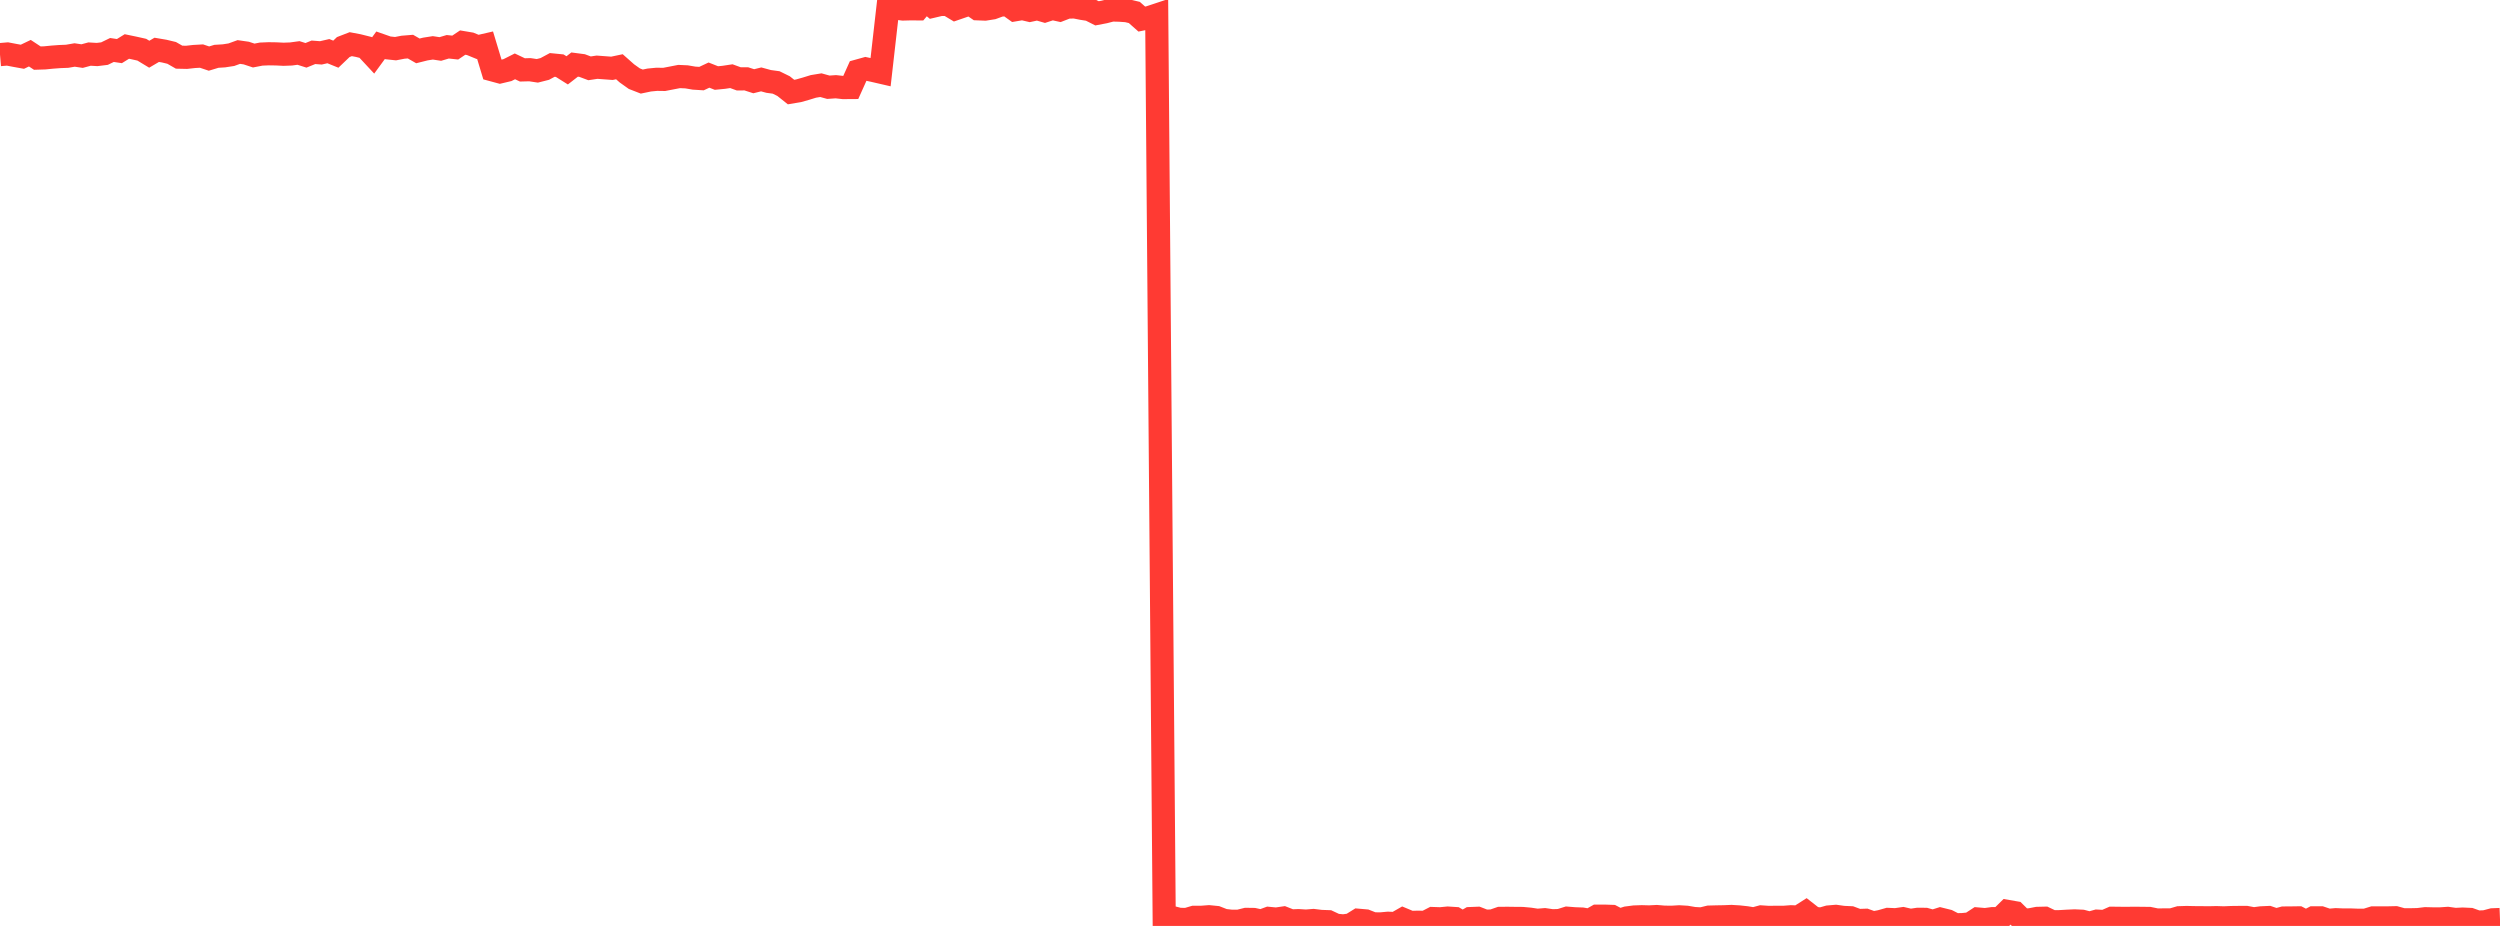 <?xml version="1.0" standalone="no"?>
<!DOCTYPE svg PUBLIC "-//W3C//DTD SVG 1.1//EN" "http://www.w3.org/Graphics/SVG/1.1/DTD/svg11.dtd">

<svg width="135" height="50" viewBox="0 0 135 50" preserveAspectRatio="none" 
  xmlns="http://www.w3.org/2000/svg"
  xmlns:xlink="http://www.w3.org/1999/xlink">


<polyline points="0.0, 2.949 0.403, 2.915 0.806, 2.992 1.209, 3.065 1.612, 2.872 2.015, 3.138 2.418, 3.125 2.821, 3.085 3.224, 3.055 3.627, 3.039 4.03, 2.969 4.433, 3.029 4.836, 2.92 5.239, 2.944 5.642, 2.895 6.045, 2.699 6.448, 2.759 6.851, 2.51 7.254, 2.594 7.657, 2.684 8.06, 2.928 8.463, 2.691 8.866, 2.759 9.269, 2.856 9.672, 3.087 10.075, 3.096 10.478, 3.051 10.881, 3.028 11.284, 3.163 11.687, 3.041 12.09, 3.016 12.493, 2.954 12.896, 2.808 13.299, 2.866 13.701, 2.999 14.104, 2.921 14.507, 2.904 14.91, 2.91 15.313, 2.93 15.716, 2.915 16.119, 2.86 16.522, 2.988 16.925, 2.824 17.328, 2.855 17.731, 2.762 18.134, 2.926 18.537, 2.541 18.94, 2.385 19.343, 2.461 19.746, 2.562 20.149, 2.995 20.552, 2.444 20.955, 2.585 21.358, 2.628 21.761, 2.55 22.164, 2.517 22.567, 2.748 22.97, 2.647 23.373, 2.584 23.776, 2.645 24.179, 2.526 24.582, 2.569 24.985, 2.299 25.388, 2.367 25.791, 2.532 26.194, 2.439 26.597, 3.773 27.0, 3.882 27.403, 3.786 27.806, 3.583 28.209, 3.775 28.612, 3.764 29.015, 3.825 29.418, 3.723 29.821, 3.506 30.224, 3.546 30.627, 3.799 31.03, 3.486 31.433, 3.539 31.836, 3.69 32.239, 3.629 32.642, 3.659 33.045, 3.689 33.448, 3.604 33.851, 3.961 34.254, 4.248 34.657, 4.405 35.06, 4.321 35.463, 4.282 35.866, 4.288 36.269, 4.21 36.672, 4.132 37.075, 4.15 37.478, 4.219 37.881, 4.244 38.284, 4.055 38.687, 4.214 39.09, 4.174 39.493, 4.113 39.896, 4.26 40.299, 4.257 40.701, 4.387 41.104, 4.287 41.507, 4.397 41.91, 4.452 42.313, 4.65 42.716, 4.971 43.119, 4.903 43.522, 4.789 43.925, 4.665 44.328, 4.599 44.731, 4.711 45.134, 4.683 45.537, 4.728 45.94, 4.725 46.343, 3.829 46.746, 3.717 47.149, 3.802 47.552, 3.895 47.955, 0.348 48.358, 0.436 48.761, 0.487 49.164, 0.476 49.567, 0.479 49.97, 0.0 50.373, 0.337 50.776, 0.242 51.179, 0.234 51.582, 0.476 51.985, 0.337 52.388, 0.199 52.791, 0.475 53.194, 0.491 53.597, 0.427 54.0, 0.28 54.403, 0.242 54.806, 0.529 55.209, 0.461 55.612, 0.556 56.015, 0.469 56.418, 0.585 56.821, 0.453 57.224, 0.542 57.627, 0.385 58.03, 0.373 58.433, 0.453 58.836, 0.516 59.239, 0.72 59.642, 0.643 60.045, 0.539 60.448, 0.549 60.851, 0.577 61.254, 0.673 61.657, 1.03 62.06, 0.947 62.463, 0.813 62.866, 49.533 63.269, 49.54 63.672, 49.644 64.075, 49.653 64.478, 49.534 64.881, 49.534 65.284, 49.503 65.687, 49.543 66.09, 49.701 66.493, 49.747 66.896, 49.746 67.299, 49.646 67.701, 49.652 68.104, 49.74 68.507, 49.592 68.91, 49.631 69.313, 49.572 69.716, 49.73 70.119, 49.714 70.522, 49.74 70.925, 49.707 71.328, 49.757 71.731, 49.772 72.134, 49.961 72.537, 50.0 72.94, 49.944 73.343, 49.693 73.746, 49.728 74.149, 49.887 74.552, 49.892 74.955, 49.855 75.358, 49.873 75.761, 49.643 76.164, 49.811 76.567, 49.8 76.97, 49.808 77.373, 49.601 77.776, 49.615 78.179, 49.576 78.582, 49.602 78.985, 49.838 79.388, 49.604 79.791, 49.588 80.194, 49.745 80.597, 49.733 81.0, 49.593 81.403, 49.589 81.806, 49.595 82.209, 49.598 82.612, 49.635 83.015, 49.696 83.418, 49.663 83.821, 49.722 84.224, 49.708 84.627, 49.582 85.03, 49.614 85.433, 49.629 85.836, 49.7 86.239, 49.472 86.642, 49.472 87.045, 49.486 87.448, 49.697 87.851, 49.569 88.254, 49.517 88.657, 49.503 89.06, 49.514 89.463, 49.493 89.866, 49.527 90.269, 49.533 90.672, 49.508 91.075, 49.532 91.478, 49.601 91.881, 49.623 92.284, 49.524 92.687, 49.513 93.09, 49.506 93.493, 49.489 93.896, 49.513 94.299, 49.557 94.701, 49.623 95.104, 49.513 95.507, 49.54 95.91, 49.534 96.313, 49.536 96.716, 49.505 97.119, 49.521 97.522, 49.264 97.925, 49.579 98.328, 49.634 98.731, 49.518 99.134, 49.483 99.537, 49.54 99.94, 49.558 100.343, 49.708 100.746, 49.694 101.149, 49.838 101.552, 49.762 101.955, 49.648 102.358, 49.666 102.761, 49.608 103.164, 49.702 103.567, 49.642 103.97, 49.645 104.373, 49.758 104.776, 49.631 105.179, 49.731 105.582, 49.938 105.985, 49.928 106.388, 49.888 106.791, 49.625 107.194, 49.66 107.597, 49.606 108.0, 49.612 108.403, 49.216 108.806, 49.286 109.209, 49.683 109.612, 49.671 110.015, 49.593 110.418, 49.583 110.821, 49.775 111.224, 49.77 111.627, 49.746 112.03, 49.728 112.433, 49.747 112.836, 49.853 113.239, 49.741 113.642, 49.762 114.045, 49.585 114.448, 49.59 114.851, 49.593 115.254, 49.587 115.657, 49.592 116.06, 49.596 116.463, 49.679 116.866, 49.676 117.269, 49.676 117.672, 49.558 118.075, 49.545 118.478, 49.554 118.881, 49.557 119.284, 49.561 119.687, 49.552 120.09, 49.565 120.493, 49.548 120.896, 49.543 121.299, 49.542 121.701, 49.618 122.104, 49.564 122.507, 49.546 122.91, 49.682 123.313, 49.573 123.716, 49.57 124.119, 49.564 124.522, 49.773 124.925, 49.562 125.328, 49.563 125.731, 49.699 126.134, 49.663 126.537, 49.68 126.94, 49.679 127.343, 49.694 127.746, 49.691 128.149, 49.566 128.552, 49.567 128.955, 49.566 129.358, 49.557 129.761, 49.669 130.164, 49.668 130.567, 49.659 130.97, 49.61 131.373, 49.62 131.776, 49.62 132.179, 49.593 132.582, 49.65 132.985, 49.63 133.388, 49.649 133.791, 49.793 134.194, 49.777 134.597, 49.67 135.0, 49.654" fill="none" stroke="#ff3a33" stroke-width="1.25"/>

</svg>